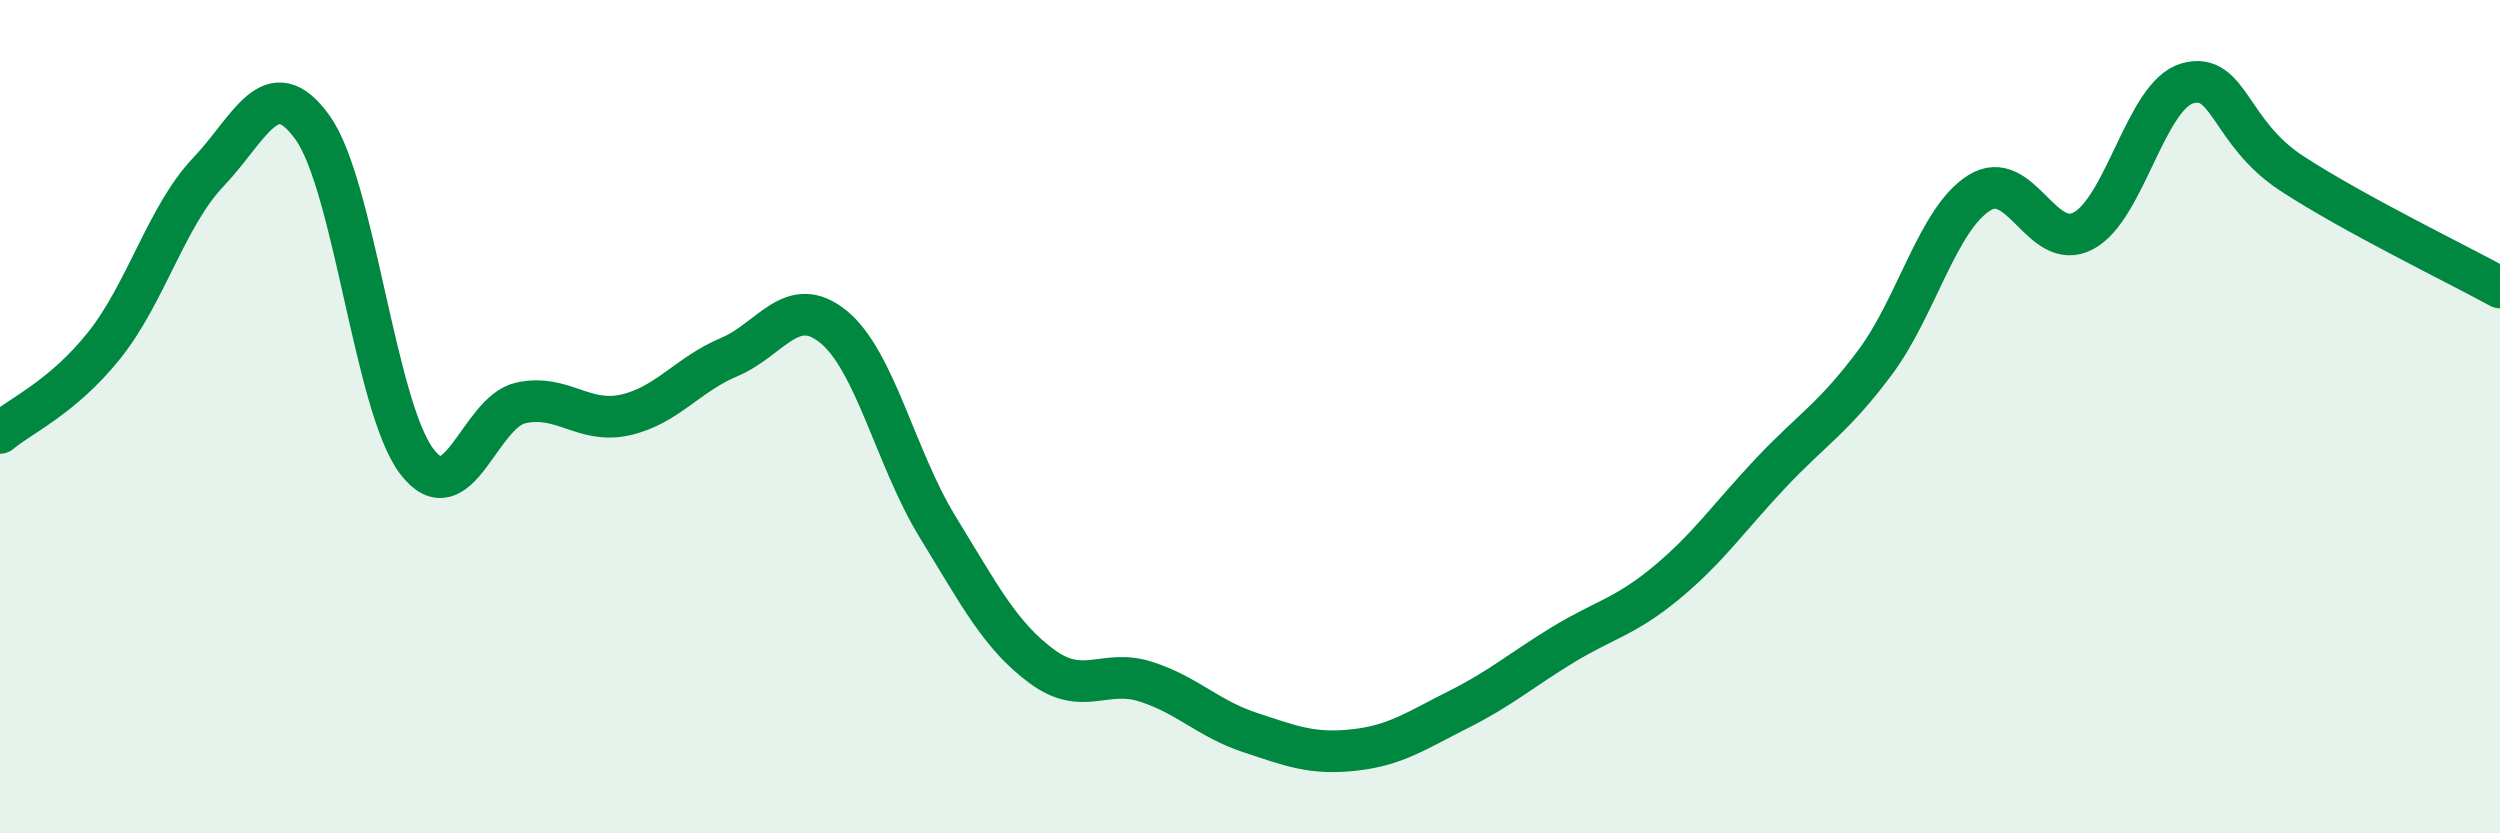 
    <svg width="60" height="20" viewBox="0 0 60 20" xmlns="http://www.w3.org/2000/svg">
      <path
        d="M 0,10.39 C 0.5,9.97 1.5,9.54 2.5,8.29 C 3.5,7.04 4,5.18 5,4.13 C 6,3.08 6.5,1.67 7.5,3.06 C 8.5,4.45 9,9.75 10,11.07 C 11,12.39 11.5,9.89 12.5,9.67 C 13.5,9.45 14,10.18 15,9.96 C 16,9.74 16.5,8.99 17.5,8.57 C 18.5,8.15 19,7.03 20,7.84 C 21,8.65 21.5,11.01 22.5,12.64 C 23.5,14.27 24,15.25 25,15.99 C 26,16.73 26.5,16.04 27.5,16.36 C 28.5,16.68 29,17.25 30,17.58 C 31,17.91 31.5,18.11 32.5,18 C 33.5,17.89 34,17.53 35,17.03 C 36,16.53 36.5,16.09 37.5,15.48 C 38.5,14.87 39,14.81 40,13.98 C 41,13.15 41.5,12.41 42.5,11.35 C 43.5,10.29 44,10.04 45,8.7 C 46,7.36 46.5,5.26 47.5,4.63 C 48.5,4 49,6.07 50,5.54 C 51,5.01 51.5,2.28 52.5,2 C 53.5,1.72 53.5,3.18 55,4.16 C 56.5,5.14 59,6.35 60,6.9L60 20L0 20Z"
        fill="#008740"
        opacity="0.1"
        stroke-linecap="round"
        stroke-linejoin="round"
      />
      <path
        d="M 0,10.39 C 0.5,9.97 1.5,9.54 2.5,8.29 C 3.5,7.04 4,5.18 5,4.13 C 6,3.08 6.5,1.67 7.5,3.06 C 8.5,4.45 9,9.75 10,11.07 C 11,12.39 11.5,9.89 12.5,9.67 C 13.5,9.45 14,10.18 15,9.96 C 16,9.74 16.5,8.99 17.5,8.57 C 18.5,8.15 19,7.03 20,7.84 C 21,8.65 21.5,11.01 22.5,12.64 C 23.5,14.27 24,15.25 25,15.99 C 26,16.73 26.5,16.04 27.5,16.36 C 28.5,16.68 29,17.25 30,17.58 C 31,17.91 31.5,18.11 32.5,18 C 33.5,17.89 34,17.53 35,17.03 C 36,16.53 36.5,16.09 37.5,15.48 C 38.5,14.87 39,14.81 40,13.98 C 41,13.15 41.5,12.41 42.5,11.35 C 43.5,10.29 44,10.04 45,8.7 C 46,7.36 46.5,5.26 47.5,4.63 C 48.5,4 49,6.07 50,5.54 C 51,5.01 51.5,2.28 52.5,2 C 53.5,1.72 53.5,3.18 55,4.16 C 56.5,5.14 59,6.35 60,6.9"
        stroke="#008740"
        stroke-width="1"
        fill="none"
        stroke-linecap="round"
        stroke-linejoin="round"
      />
    </svg>
  